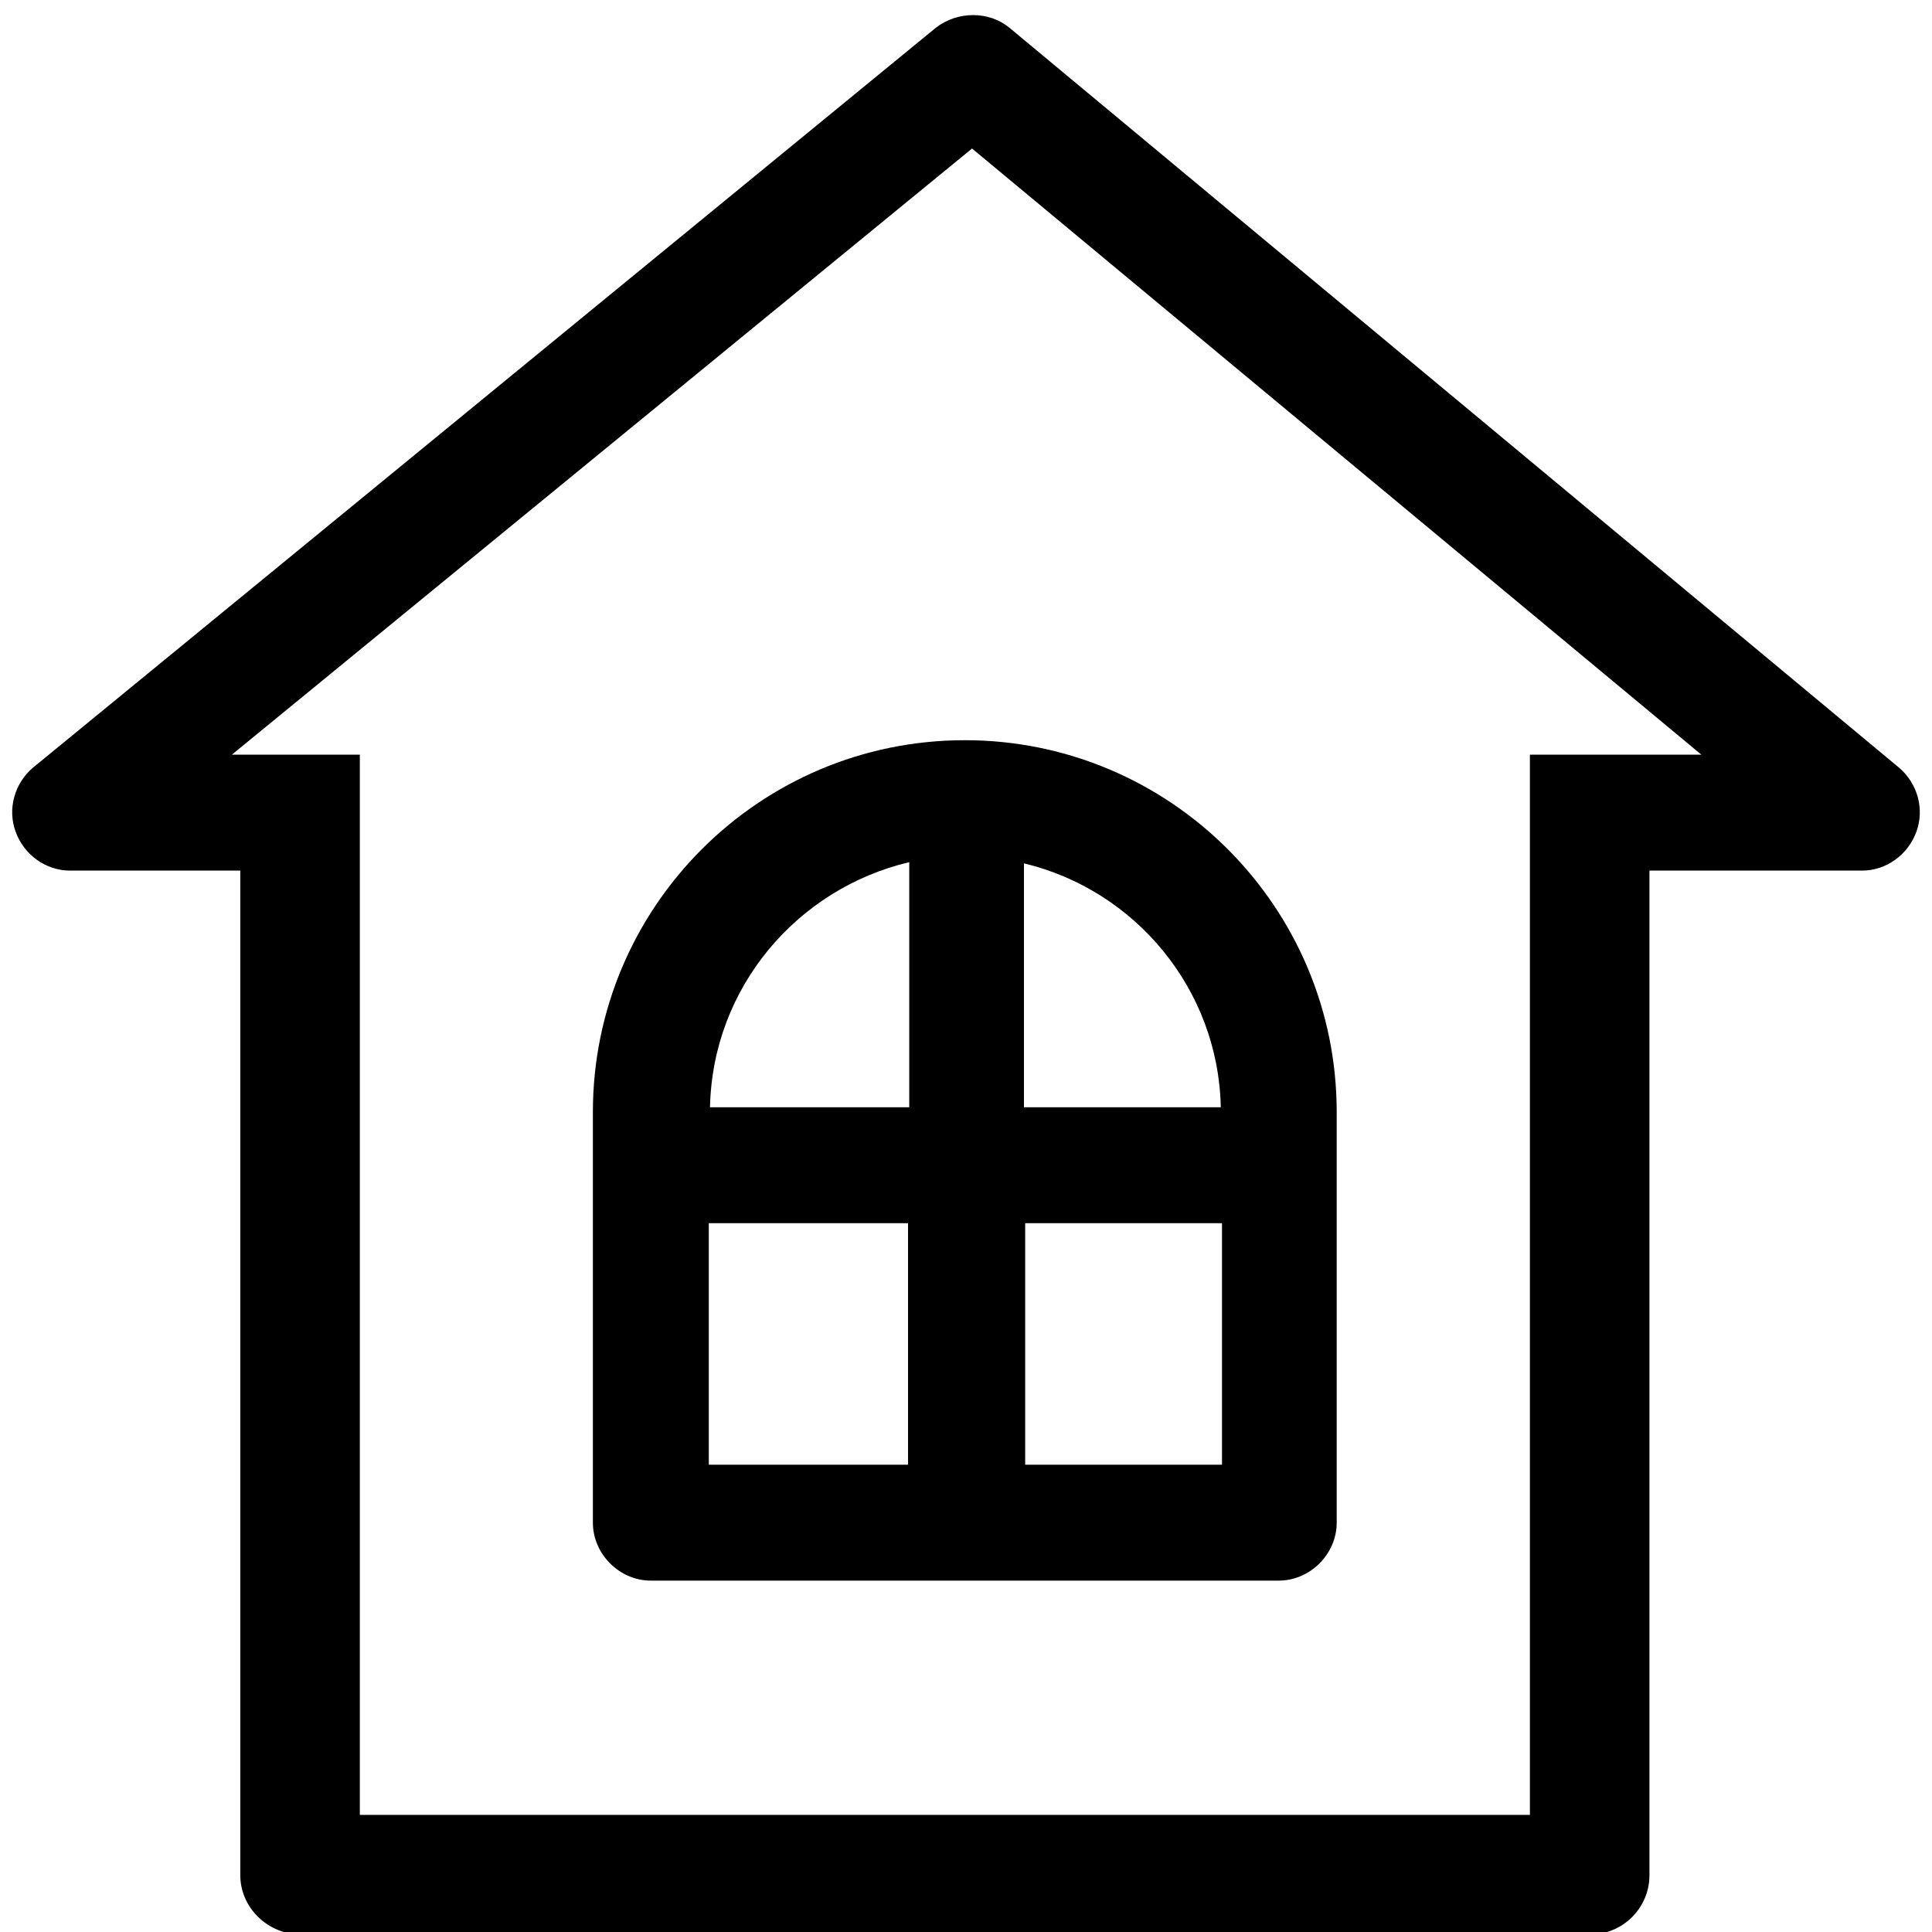 <?xml version="1.0" encoding="UTF-8"?>
<svg id="home_and_office" data-name="home and office" xmlns="http://www.w3.org/2000/svg" viewBox="0 0 16 16">
  <defs>
    <style>
      .cls-1 {
        stroke-width: 0px;
      }
    </style>
  </defs>
  <path class="cls-1" d="M15.73,6.36L8.36.23c-.17-.14-.43-.14-.61,0L.27,6.36c-.15.13-.21.34-.14.53s.25.32.45.32h1.41v8.32c0,.27.23.49.5.49h10.68c.27,0,.49-.22.49-.49V7.21h1.76c.2,0,.38-.13.45-.32s.01-.4-.14-.53ZM13.66,6.25h-.99v8.78H2.98V6.25h-1.06L8.05,1.23l6.04,5.02h-.43Z"/>
  <path class="cls-1" d="M4.91,9.21v3.4c0,.26.22.48.48.48h5.2c.26,0,.48-.22.48-.48v-3.4c0-1.7-1.38-3.08-3.08-3.08s-3.08,1.38-3.08,3.08ZM7.53,7.14v2.03h-1.65c.02-.99.72-1.81,1.65-2.03ZM5.87,10.13h1.65v2h-1.65v-2ZM8.49,12.13v-2h1.63v2h-1.63ZM10.11,9.17h-1.63v-2.02c.92.22,1.61,1.04,1.63,2.02Z"/>
</svg>